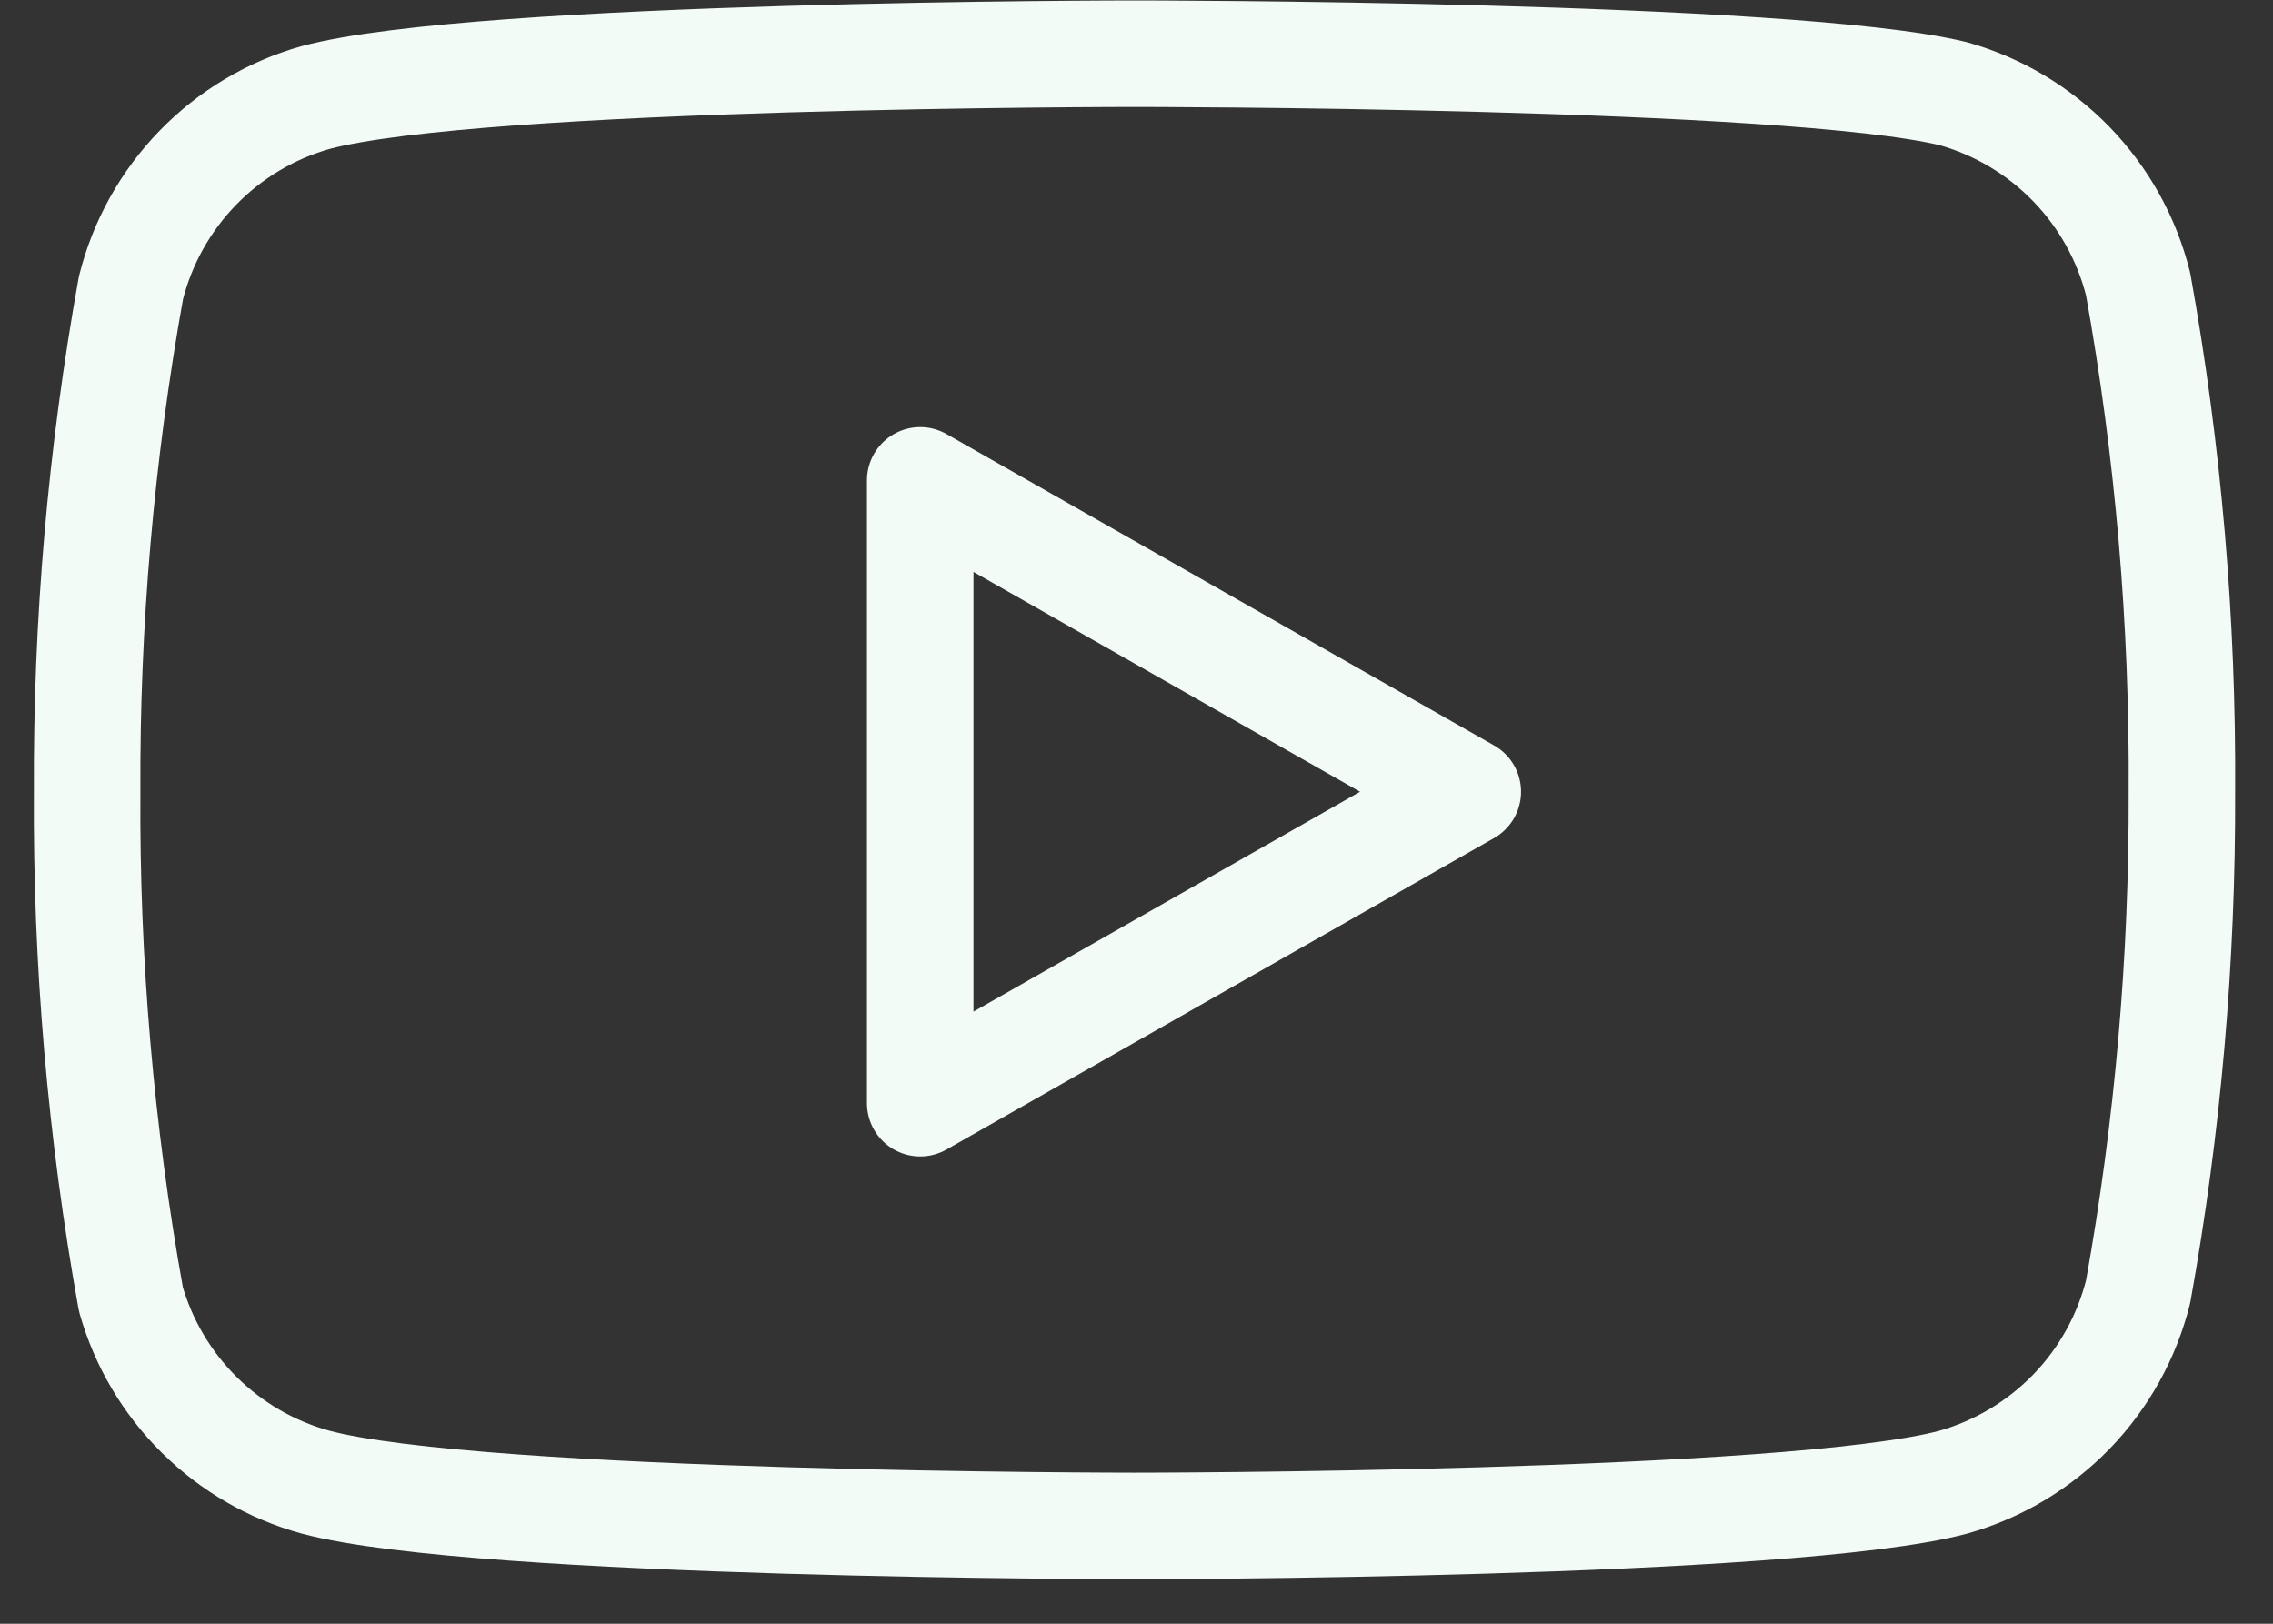 <svg width="35" height="25" viewBox="0 0 35 25" fill="none" xmlns="http://www.w3.org/2000/svg">
<rect x="0" y="0" width="35" height="25" fill="#333333" stroke="none"/>
<path d="M32.923 4.375C32.749 3.679 32.394 3.042 31.895 2.527C31.395 2.012 30.769 1.638 30.078 1.443C27.557 0.827 17.47 0.827 17.47 0.827C17.47 0.827 7.382 0.827 4.86 1.502C4.17 1.697 3.544 2.071 3.044 2.586C2.545 3.101 2.19 3.738 2.016 4.434C1.555 6.993 1.329 9.589 1.342 12.19C1.325 14.81 1.551 17.426 2.016 20.005C2.208 20.679 2.571 21.292 3.069 21.785C3.567 22.278 4.184 22.635 4.86 22.82C7.382 23.494 17.47 23.494 17.47 23.494C17.47 23.494 27.557 23.494 30.078 22.82C30.769 22.624 31.395 22.25 31.895 21.736C32.394 21.221 32.749 20.583 32.923 19.887C33.381 17.347 33.607 14.771 33.597 12.19C33.614 9.57 33.388 6.954 32.923 4.375V4.375Z" stroke="#F2FBF6" stroke-width="1.64" stroke-linecap="round" stroke-linejoin="round"/>
<path d="M14.17 16.985L22.601 12.19L14.17 7.396V16.985Z" stroke="#F2FBF6" stroke-width="1.64" stroke-linecap="round" stroke-linejoin="round"/>
</svg>
